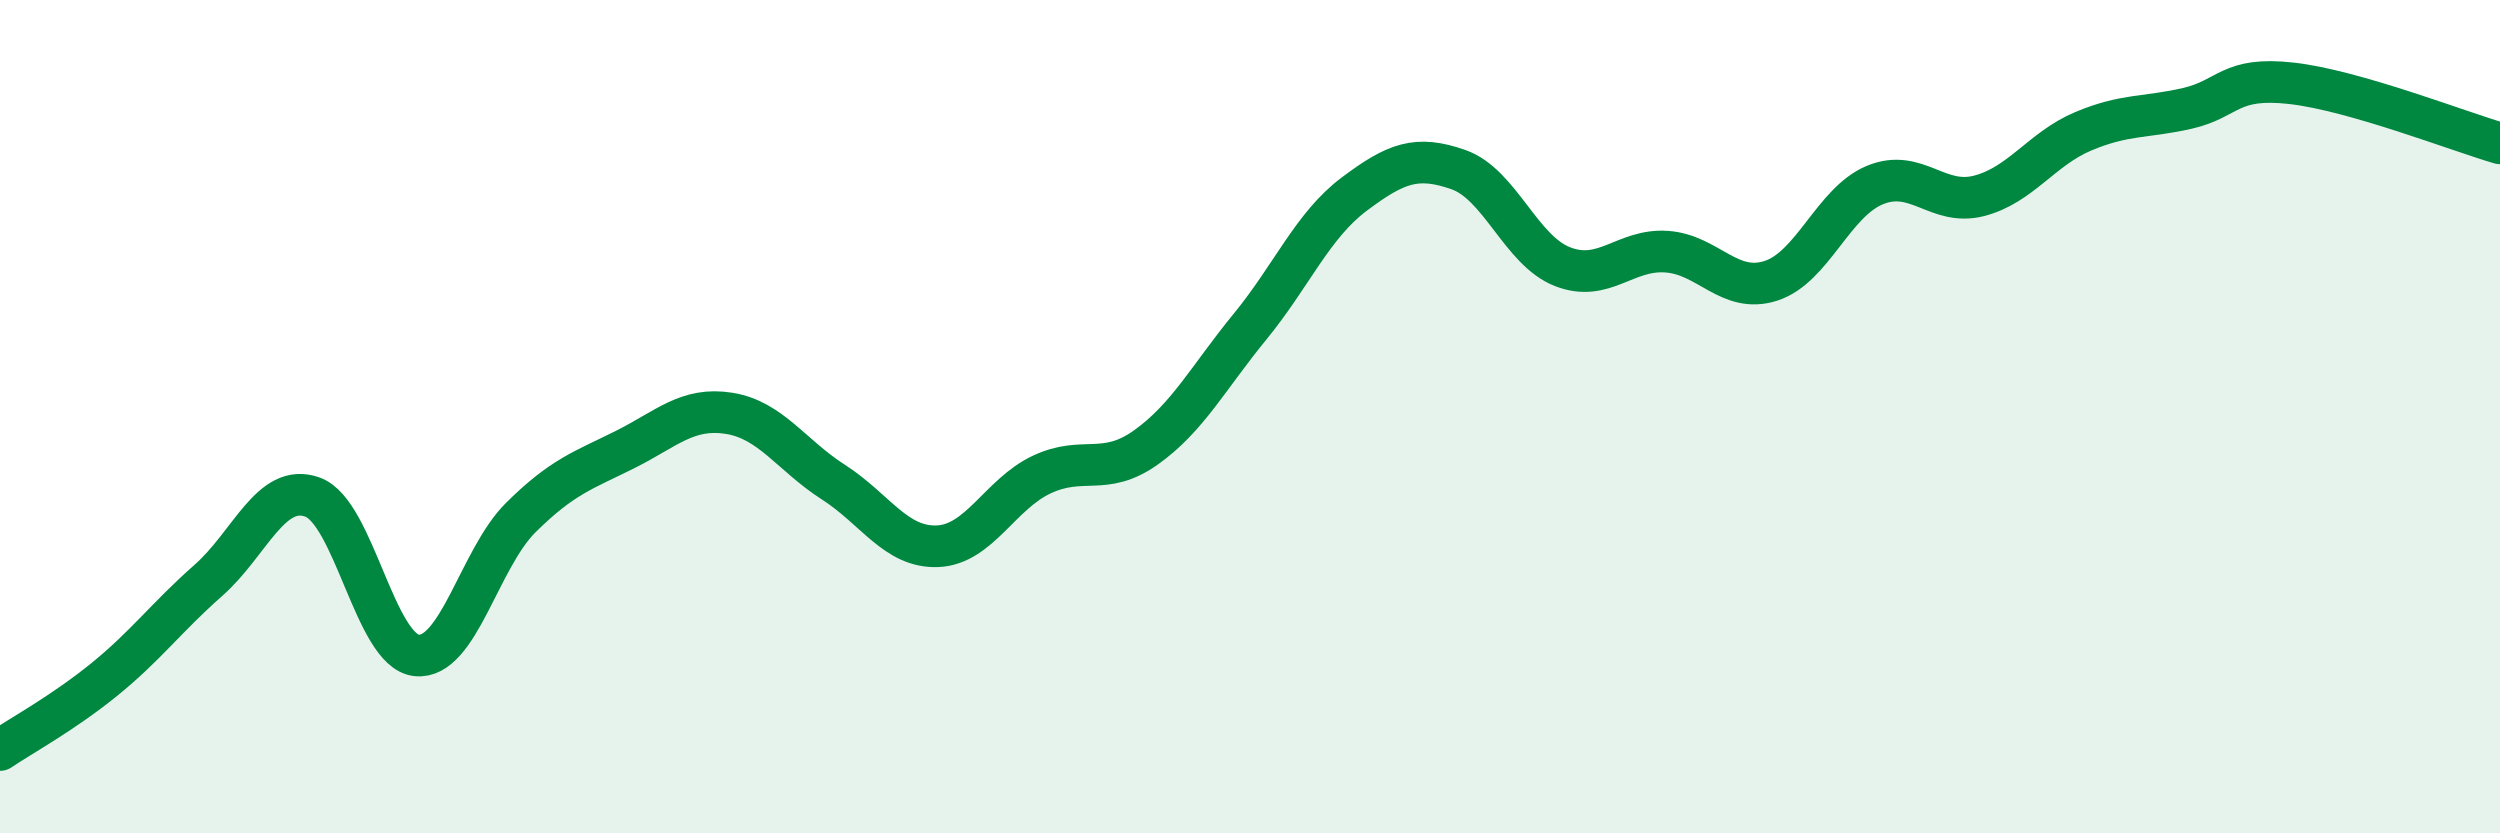 
    <svg width="60" height="20" viewBox="0 0 60 20" xmlns="http://www.w3.org/2000/svg">
      <path
        d="M 0,18 C 0.5,17.66 1.5,17.12 2.5,16.31 C 3.5,15.5 4,14.81 5,13.93 C 6,13.05 6.5,11.57 7.5,11.93 C 8.5,12.29 9,15.63 10,15.73 C 11,15.83 11.5,13.41 12.5,12.42 C 13.5,11.43 14,11.29 15,10.79 C 16,10.29 16.5,9.76 17.5,9.92 C 18.5,10.08 19,10.93 20,11.57 C 21,12.21 21.5,13.15 22.5,13.11 C 23.5,13.07 24,11.86 25,11.39 C 26,10.92 26.5,11.45 27.5,10.74 C 28.5,10.03 29,9.06 30,7.84 C 31,6.62 31.5,5.41 32.5,4.66 C 33.5,3.91 34,3.72 35,4.07 C 36,4.42 36.5,6.01 37.5,6.4 C 38.5,6.79 39,5.97 40,6.04 C 41,6.11 41.5,7.06 42.5,6.74 C 43.5,6.42 44,4.85 45,4.44 C 46,4.03 46.5,4.96 47.5,4.7 C 48.5,4.44 49,3.57 50,3.15 C 51,2.73 51.5,2.83 52.5,2.6 C 53.5,2.37 53.5,1.83 55,2 C 56.5,2.17 59,3.15 60,3.44L60 20L0 20Z"
        fill="#008740"
        opacity="0.1"
        stroke-linecap="round"
        stroke-linejoin="round"
      />
      <path
        d="M 0,18 C 0.5,17.66 1.5,17.12 2.5,16.31 C 3.5,15.5 4,14.81 5,13.93 C 6,13.05 6.5,11.57 7.5,11.93 C 8.5,12.29 9,15.63 10,15.73 C 11,15.83 11.5,13.41 12.5,12.42 C 13.5,11.43 14,11.29 15,10.79 C 16,10.29 16.5,9.76 17.5,9.92 C 18.5,10.08 19,10.93 20,11.57 C 21,12.21 21.5,13.15 22.5,13.11 C 23.5,13.07 24,11.86 25,11.39 C 26,10.92 26.5,11.45 27.5,10.74 C 28.5,10.03 29,9.06 30,7.84 C 31,6.62 31.5,5.41 32.5,4.66 C 33.5,3.91 34,3.72 35,4.07 C 36,4.42 36.5,6.01 37.5,6.4 C 38.5,6.79 39,5.97 40,6.04 C 41,6.11 41.5,7.06 42.5,6.74 C 43.5,6.42 44,4.85 45,4.44 C 46,4.03 46.5,4.96 47.5,4.7 C 48.5,4.44 49,3.57 50,3.15 C 51,2.73 51.5,2.83 52.5,2.6 C 53.5,2.37 53.5,1.83 55,2 C 56.5,2.17 59,3.15 60,3.44"
        stroke="#008740"
        stroke-width="1"
        fill="none"
        stroke-linecap="round"
        stroke-linejoin="round"
      />
    </svg>
  